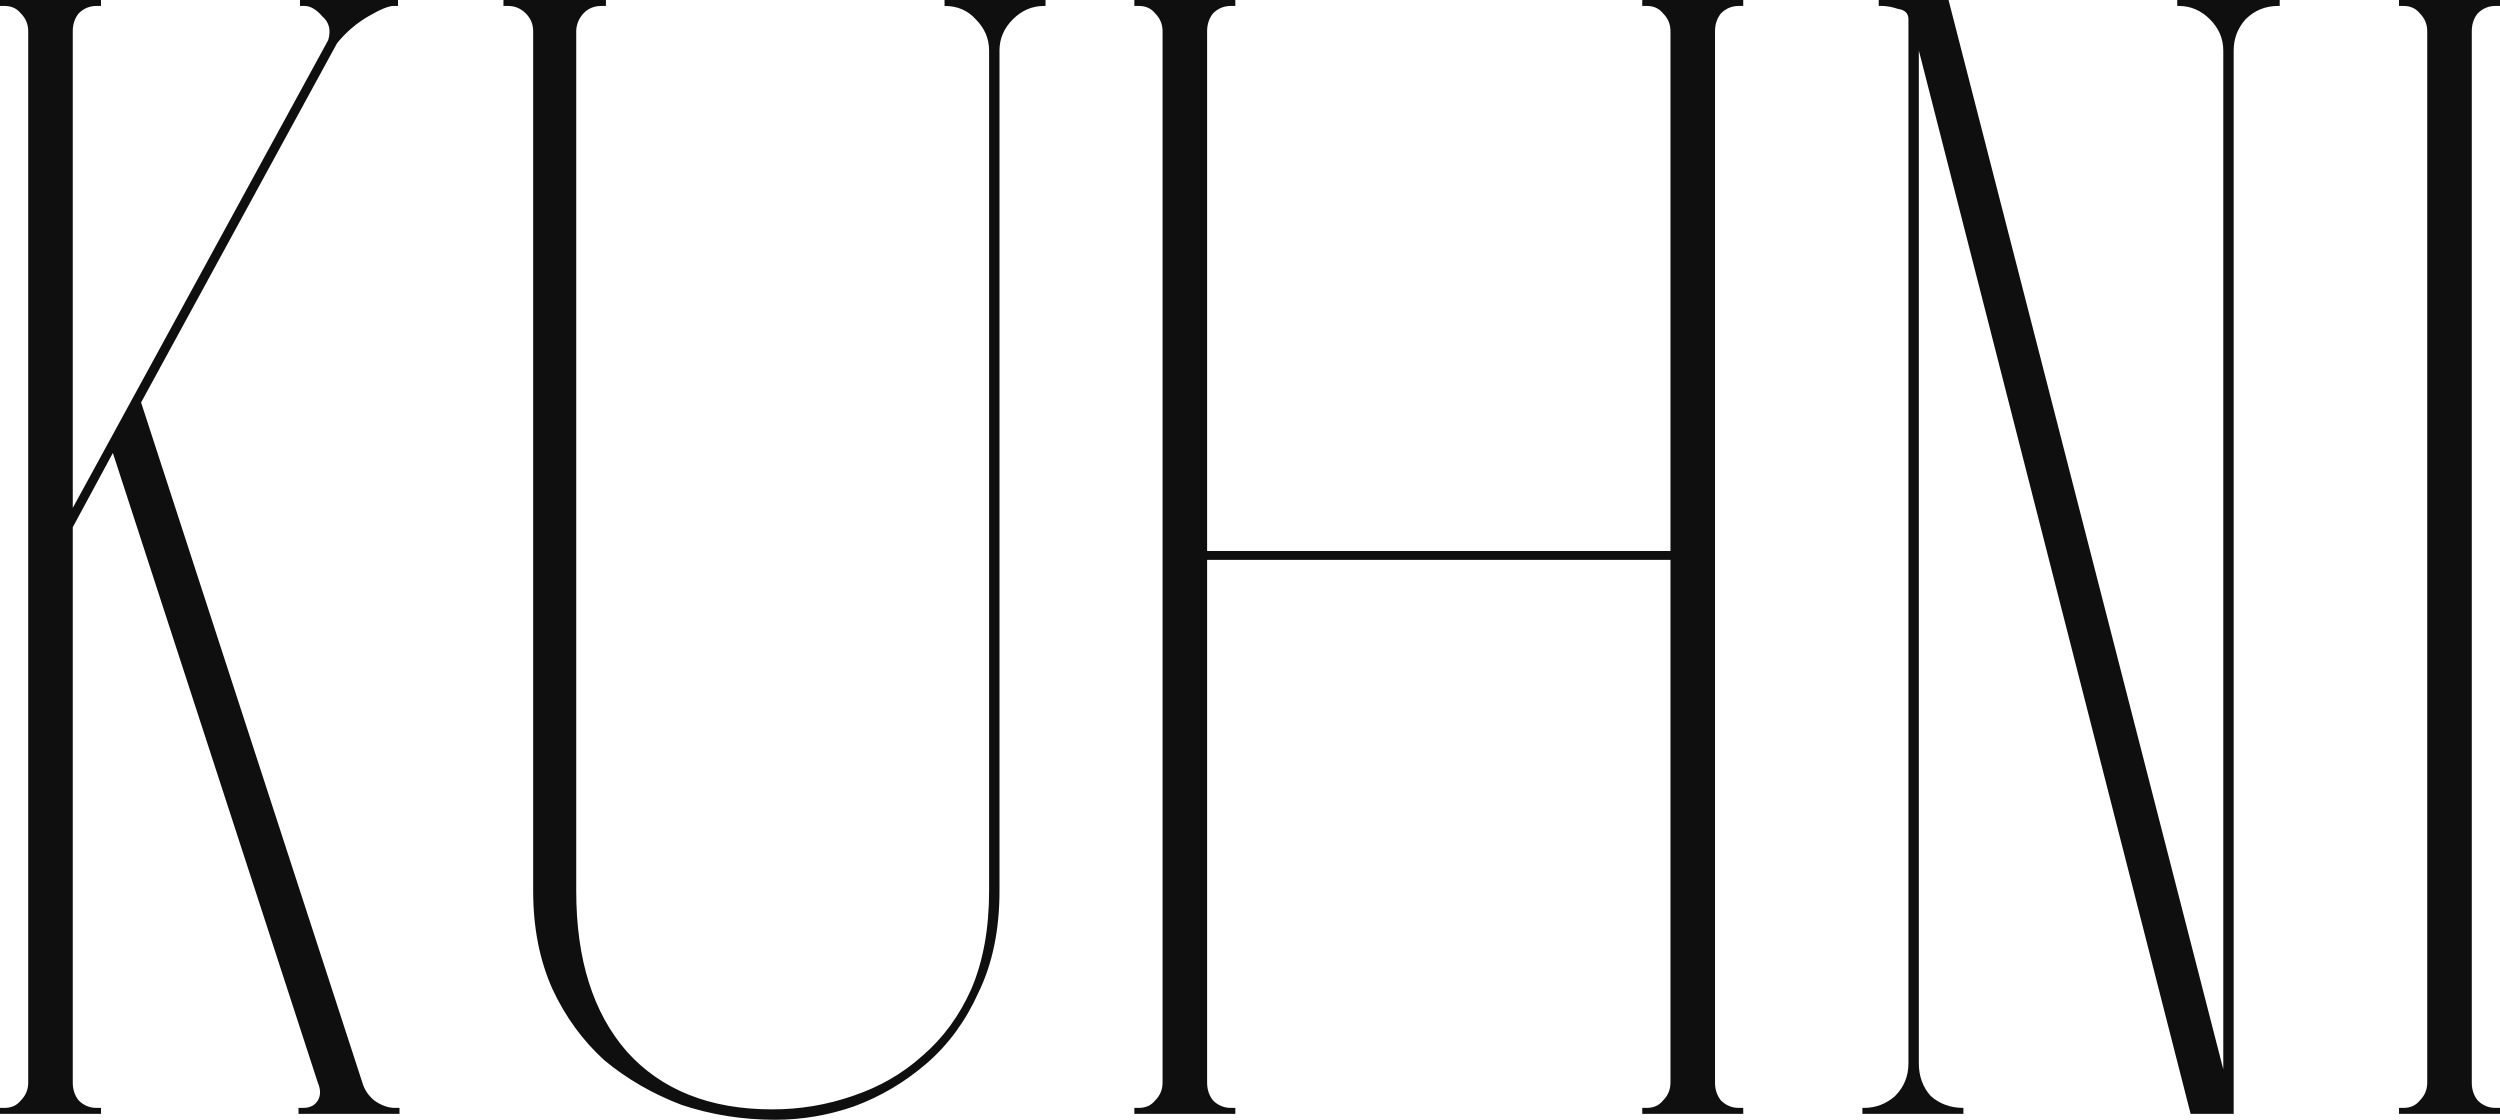 <?xml version="1.0" encoding="UTF-8"?> <svg xmlns="http://www.w3.org/2000/svg" width="674" height="302" viewBox="0 0 674 302" fill="none"> <path d="M107.704 298.688V300.29H80.478V298.688H81.679C83.547 298.688 84.882 298.021 85.683 296.686C86.483 295.352 86.483 293.75 85.683 291.882L30.429 122.118L19.619 142.137V291.882C19.619 293.75 20.153 295.352 21.221 296.686C22.555 298.021 24.157 298.688 26.025 298.688H27.226V300.29H0V298.688H1.201C3.07 298.688 4.538 298.021 5.605 296.686C6.94 295.352 7.607 293.75 7.607 291.882V8.408C7.607 6.54 6.94 4.938 5.605 3.603C4.538 2.269 3.07 1.602 1.201 1.602H0V0H27.226V1.602H26.025C24.157 1.602 22.555 2.269 21.221 3.603C20.153 4.938 19.619 6.54 19.619 8.408V136.932L88.485 10.81C89.286 8.141 88.752 6.006 86.884 4.404C85.282 2.536 83.681 1.602 82.079 1.602H80.878V0H107.303V1.602H106.102C104.768 1.602 102.499 2.536 99.296 4.404C96.093 6.273 93.29 8.675 90.888 11.611L38.037 108.505L97.694 291.882C98.228 293.75 99.296 295.352 100.897 296.686C102.766 298.021 104.634 298.688 106.503 298.688H107.704Z" fill="#0F0F0F"></path> <path d="M281.875 0V1.602H281.475C278.271 1.602 275.469 2.803 273.066 5.205C270.664 7.607 269.463 10.41 269.463 13.613V240.232C269.463 250.642 267.595 259.717 263.858 267.458C260.388 275.199 255.716 281.605 249.844 286.677C243.972 291.748 237.432 295.618 230.225 298.288C223.285 300.69 216.212 301.891 209.005 301.891C200.196 301.891 191.788 300.557 183.78 297.887C176.04 294.951 169.1 290.947 162.96 285.876C157.088 280.537 152.417 274.131 148.947 266.657C145.477 258.916 143.742 250.108 143.742 240.232V8.408C143.742 6.54 143.074 4.938 141.74 3.603C140.405 2.269 138.804 1.602 136.935 1.602H135.734V0H163.361V1.602H162.16C159.49 1.602 157.488 2.803 156.154 5.205C155.62 6.273 155.353 7.34 155.353 8.408V240.232C155.353 258.649 159.891 273.063 168.966 283.473C178.308 293.883 191.388 299.088 208.204 299.088C215.678 299.088 222.885 297.887 229.825 295.485C237.032 293.083 243.304 289.479 248.643 284.675C254.248 279.87 258.653 273.864 261.856 266.657C265.059 259.183 266.66 250.375 266.66 240.232V13.613C266.66 10.41 265.459 7.607 263.057 5.205C260.921 2.803 258.119 1.602 254.649 1.602V0H281.875Z" fill="#0F0F0F"></path> <path d="M468.777 1.602C466.909 1.602 465.307 2.269 463.972 3.603C462.905 4.938 462.371 6.54 462.371 8.408V291.882C462.371 293.75 462.905 295.352 463.972 296.686C465.307 298.021 466.909 298.688 468.777 298.688H469.978V300.29H442.752V298.688H443.953C445.822 298.688 447.29 298.021 448.357 296.686C449.692 295.352 450.359 293.75 450.359 291.882V150.946H325.439V291.882C325.439 293.75 325.973 295.352 327.04 296.686C328.375 298.021 329.977 298.688 331.845 298.688H333.046V300.29H305.82V298.688H307.021C308.89 298.688 310.358 298.021 311.425 296.686C312.76 295.352 313.427 293.75 313.427 291.882V8.408C313.427 6.54 312.76 4.938 311.425 3.603C310.358 2.269 308.89 1.602 307.021 1.602H305.82V0H333.046V1.602H331.845C329.977 1.602 328.375 2.269 327.04 3.603C325.973 4.938 325.439 6.54 325.439 8.408V148.543H450.359V8.408C450.359 6.54 449.692 4.938 448.357 3.603C447.29 2.269 445.822 1.602 443.953 1.602H442.752V0H469.978V1.602H468.777Z" fill="#0F0F0F"></path> <path d="M614.611 0V1.602H614.211C610.741 1.602 607.805 2.803 605.403 5.205C603.267 7.607 602.2 10.41 602.2 13.613V300.29H590.588L517.318 13.613V286.677C517.318 290.147 518.385 293.083 520.521 295.485C522.923 297.62 525.859 298.688 529.329 298.688V300.29H502.103V298.688H502.503C505.706 298.688 508.509 297.62 510.911 295.485C513.314 293.083 514.515 290.147 514.515 286.677V5.205C514.515 3.603 513.581 2.669 511.712 2.402C510.111 1.868 508.643 1.602 507.308 1.602H506.507V0H525.325L599.397 288.278V13.613C599.397 10.41 598.196 7.607 595.793 5.205C593.391 2.803 590.588 1.602 587.385 1.602H586.985V0H614.611Z" fill="#0F0F0F"></path> <path d="M672.799 1.602C670.93 1.602 669.329 2.269 667.994 3.603C666.927 4.938 666.393 6.54 666.393 8.408V291.882C666.393 293.75 666.927 295.352 667.994 296.686C669.329 298.021 670.93 298.688 672.799 298.688H674V300.29H646.774V298.688H647.975C649.843 298.688 651.311 298.021 652.379 296.686C653.714 295.352 654.381 293.75 654.381 291.882V8.408C654.381 6.54 653.714 4.938 652.379 3.603C651.311 2.269 649.843 1.602 647.975 1.602H646.774V0H674V1.602H672.799Z" fill="#0F0F0F"></path> </svg> 